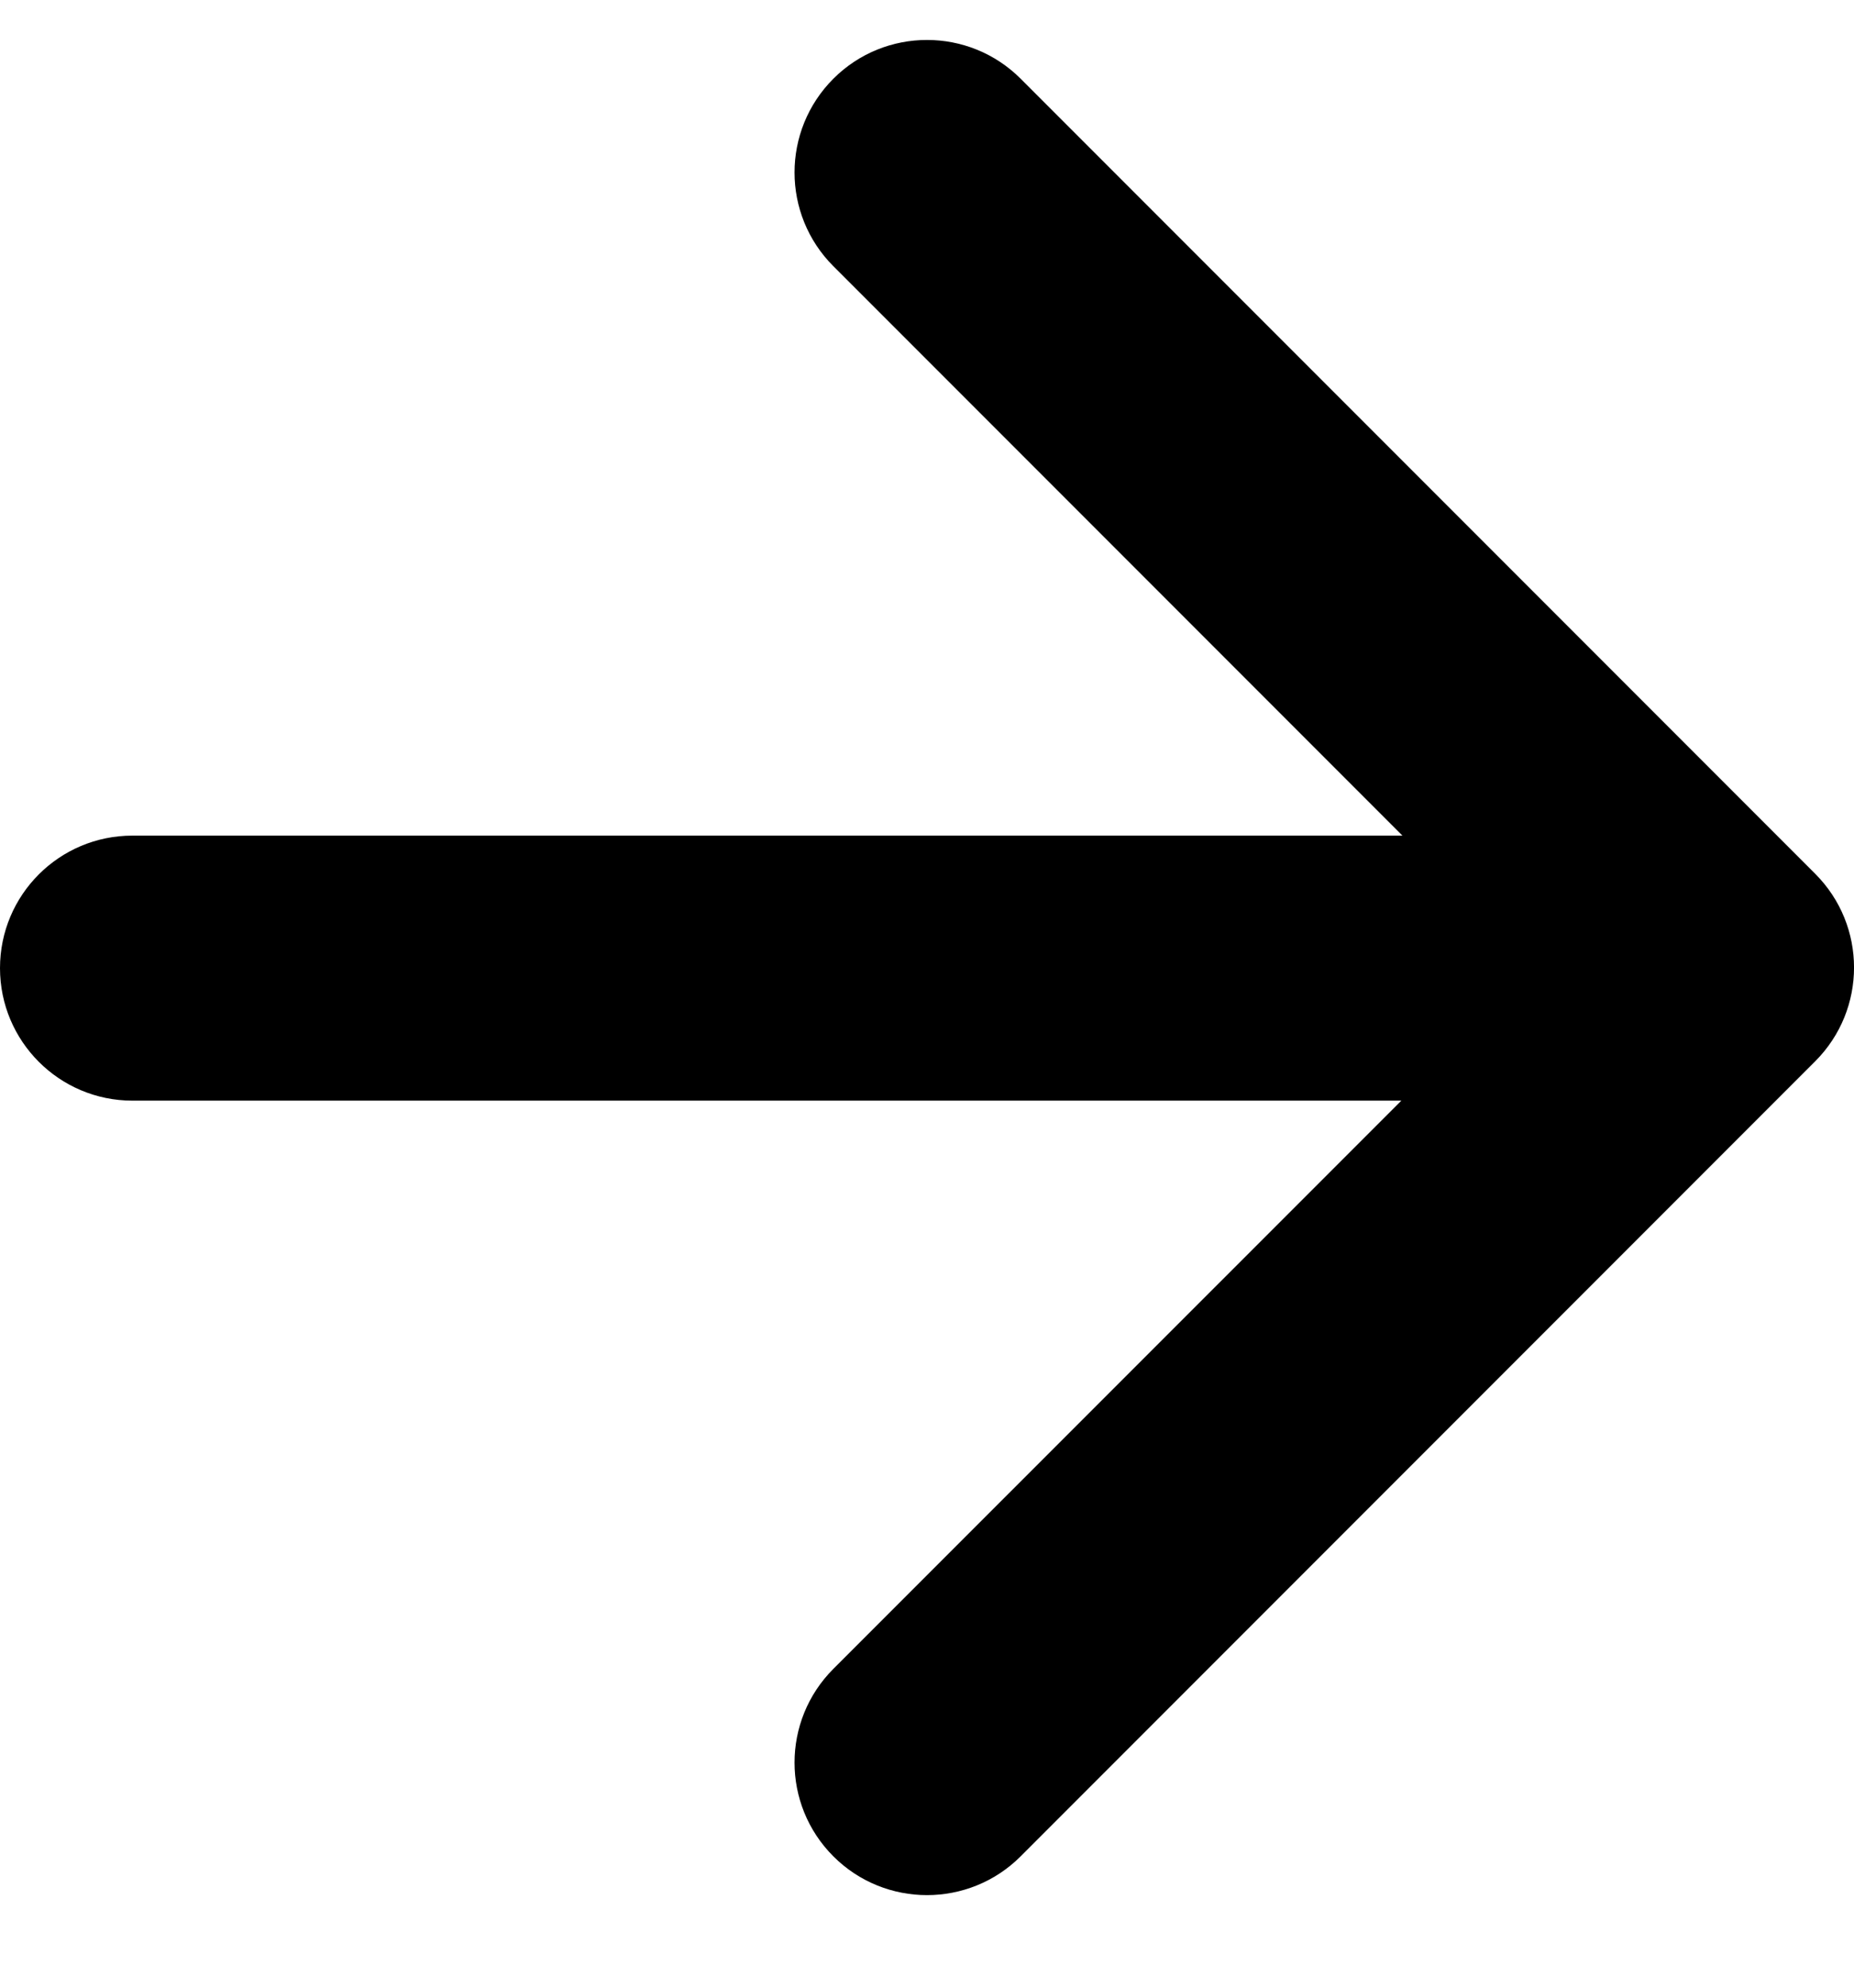 <svg width="14" height="15" viewBox="0 0 14 15" fill="none" xmlns="http://www.w3.org/2000/svg">
<path fill-rule="evenodd" clip-rule="evenodd" d="M13.707 6.594C14.098 6.985 14.098 7.618 13.707 8.009L7.707 14.009C7.317 14.399 6.683 14.399 6.293 14.009C5.902 13.618 5.902 12.985 6.293 12.594L10.582 8.306L1 8.306C0.448 8.306 -3.31815e-07 7.858 -3.07563e-07 7.306C-2.83312e-07 6.753 0.448 6.306 1 6.306L10.59 6.306L6.293 2.009C5.902 1.618 5.902 0.985 6.293 0.594C6.683 0.204 7.317 0.204 7.707 0.594L13.707 6.594Z" fill="black"/>
</svg>
